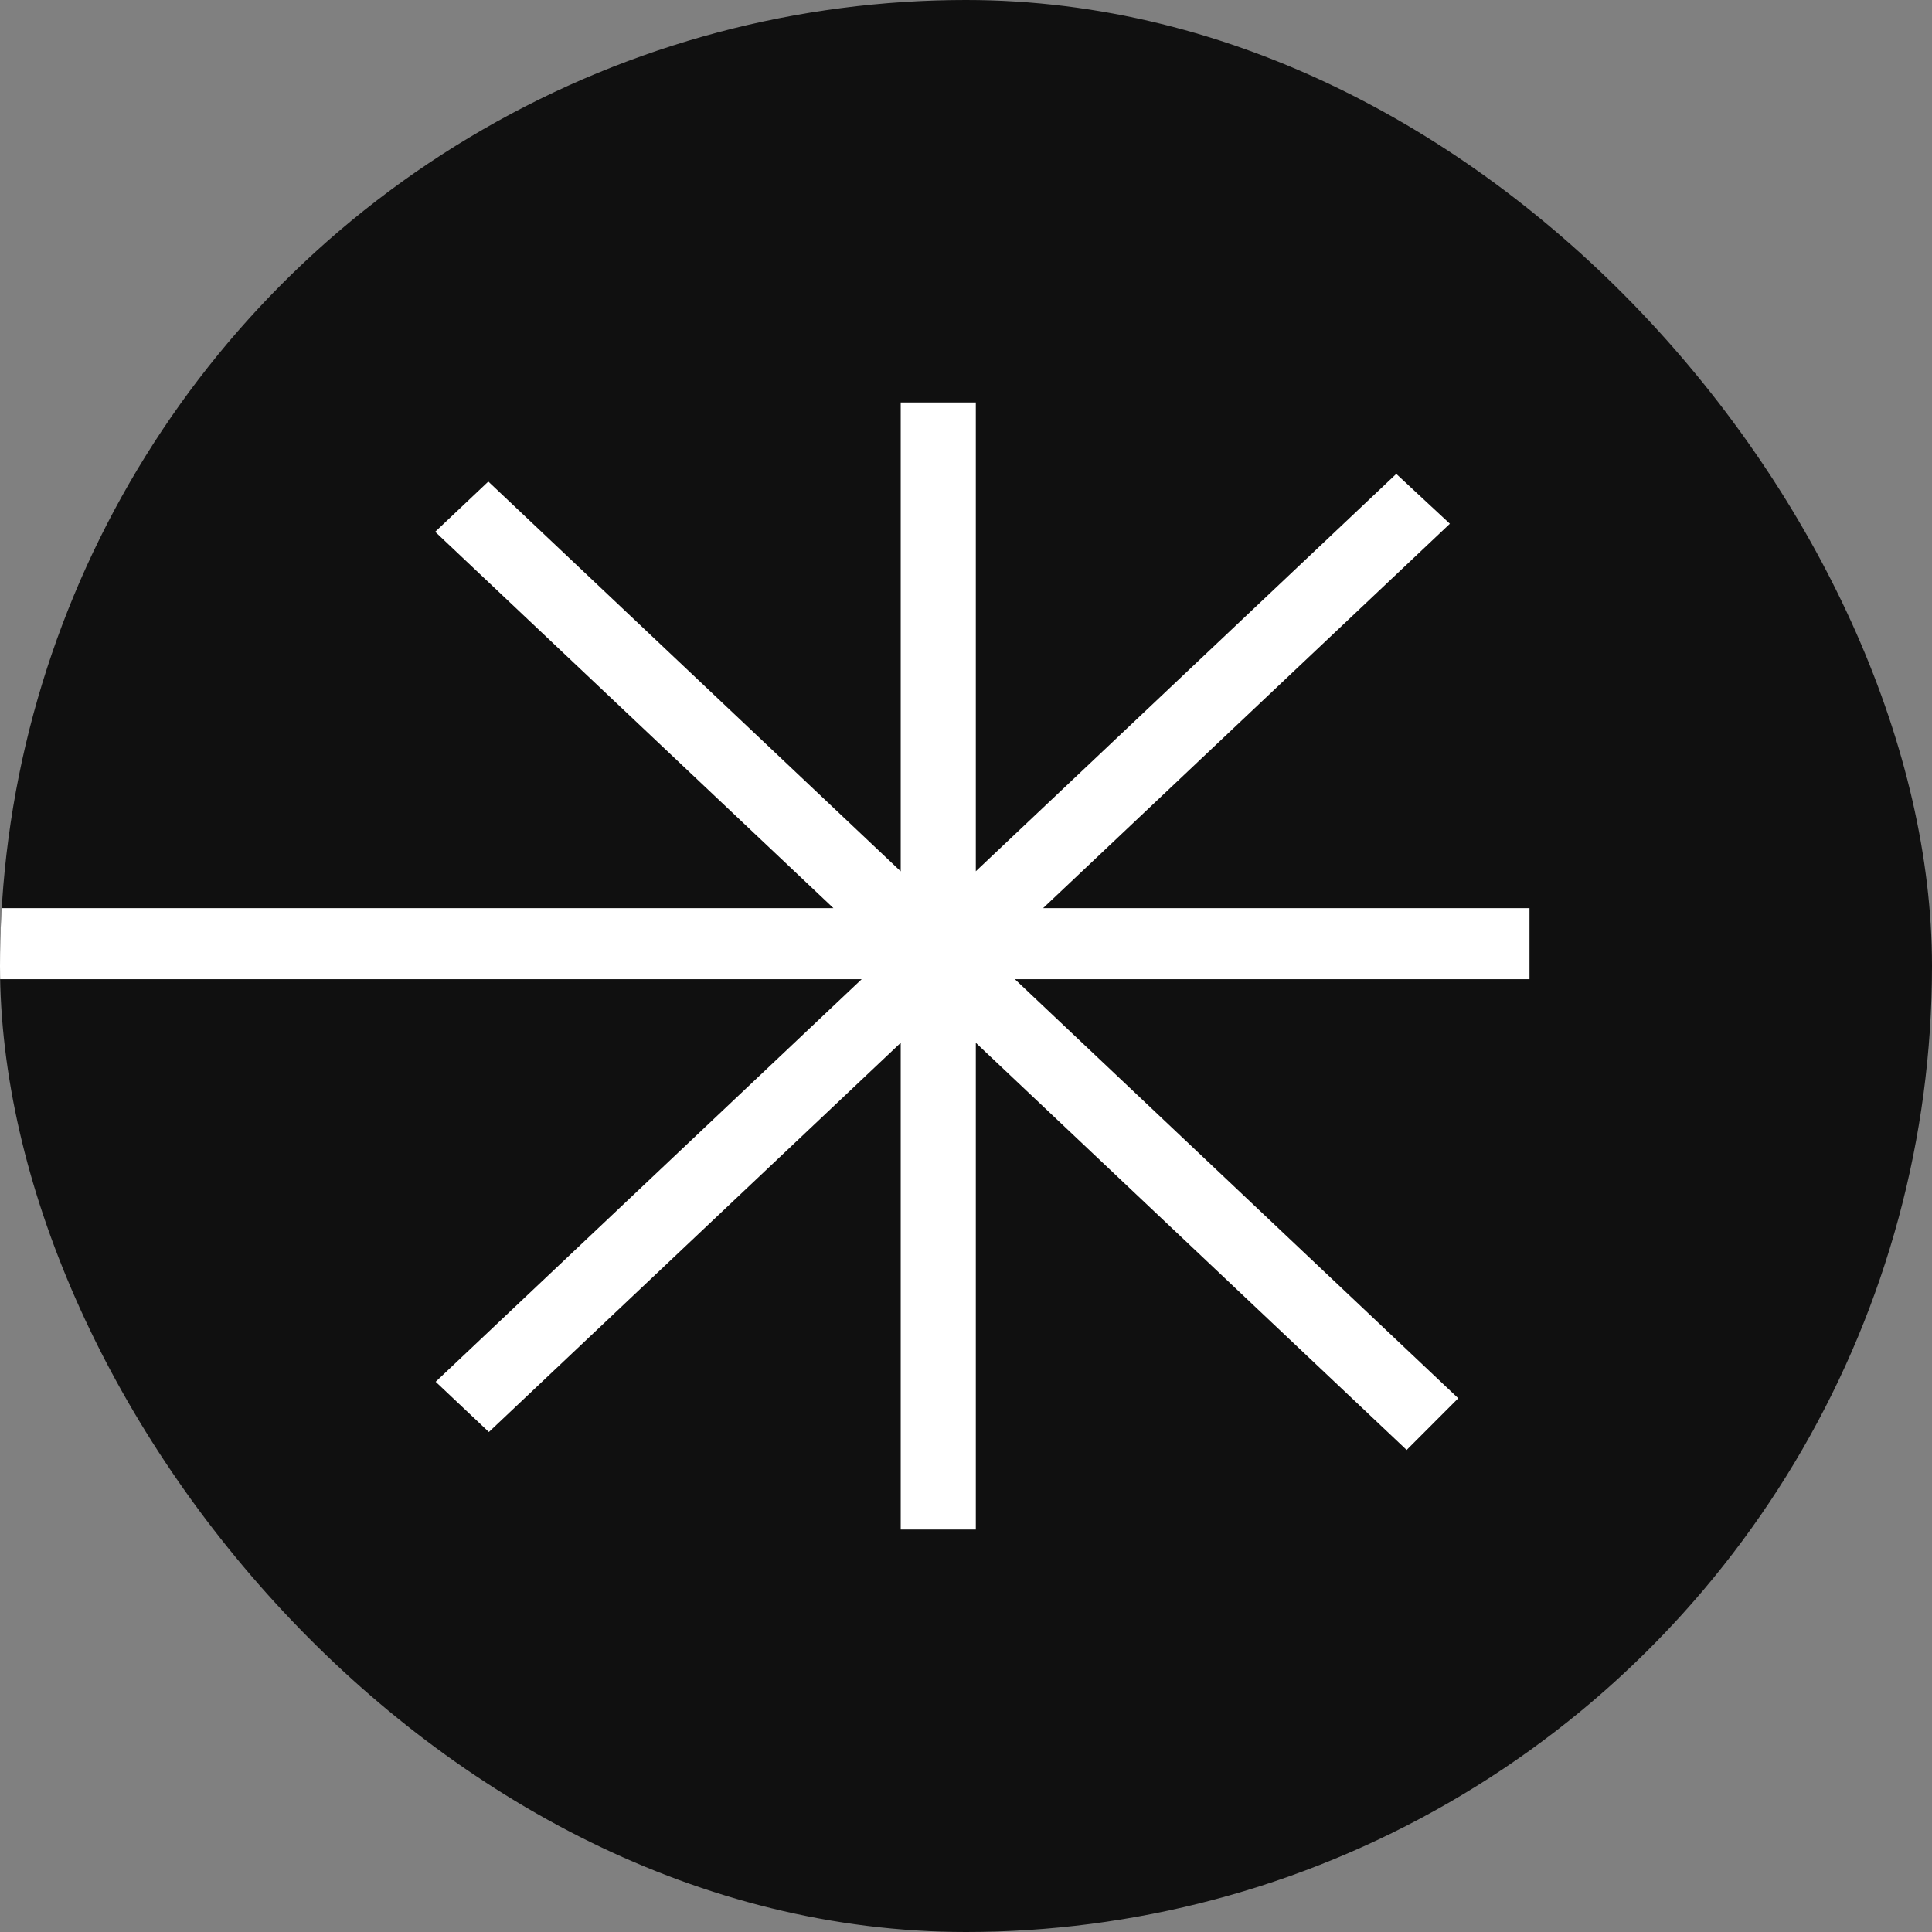 <svg width="24" height="24" viewBox="0 0 24 24" fill="none" xmlns="http://www.w3.org/2000/svg">
<rect x="0" y="0" width="24" height="24" fill="#808080" stroke="none"/>
<g clip-path="url(#clip0_4790_18544)">
<circle cx="12" cy="12" r="12" fill="#101010"/>
<path d="M12.122 12.954L17.474 18.012L18.115 17.37L12.607 12.164H19V11.281H12.958L18.011 6.506L17.345 5.887L12.122 10.823V5H11.189V10.824L6.066 5.982L5.406 6.606L10.353 11.281H0V12.164H10.704L5.412 17.165L6.073 17.789L11.189 12.954V19H12.122V12.954Z" fill="white"/>
</g>
<defs>
<clipPath id="clip0_4790_18544">
<rect width="24" height="24" rx="12" fill="white"/>
</clipPath>
</defs>
</svg>
